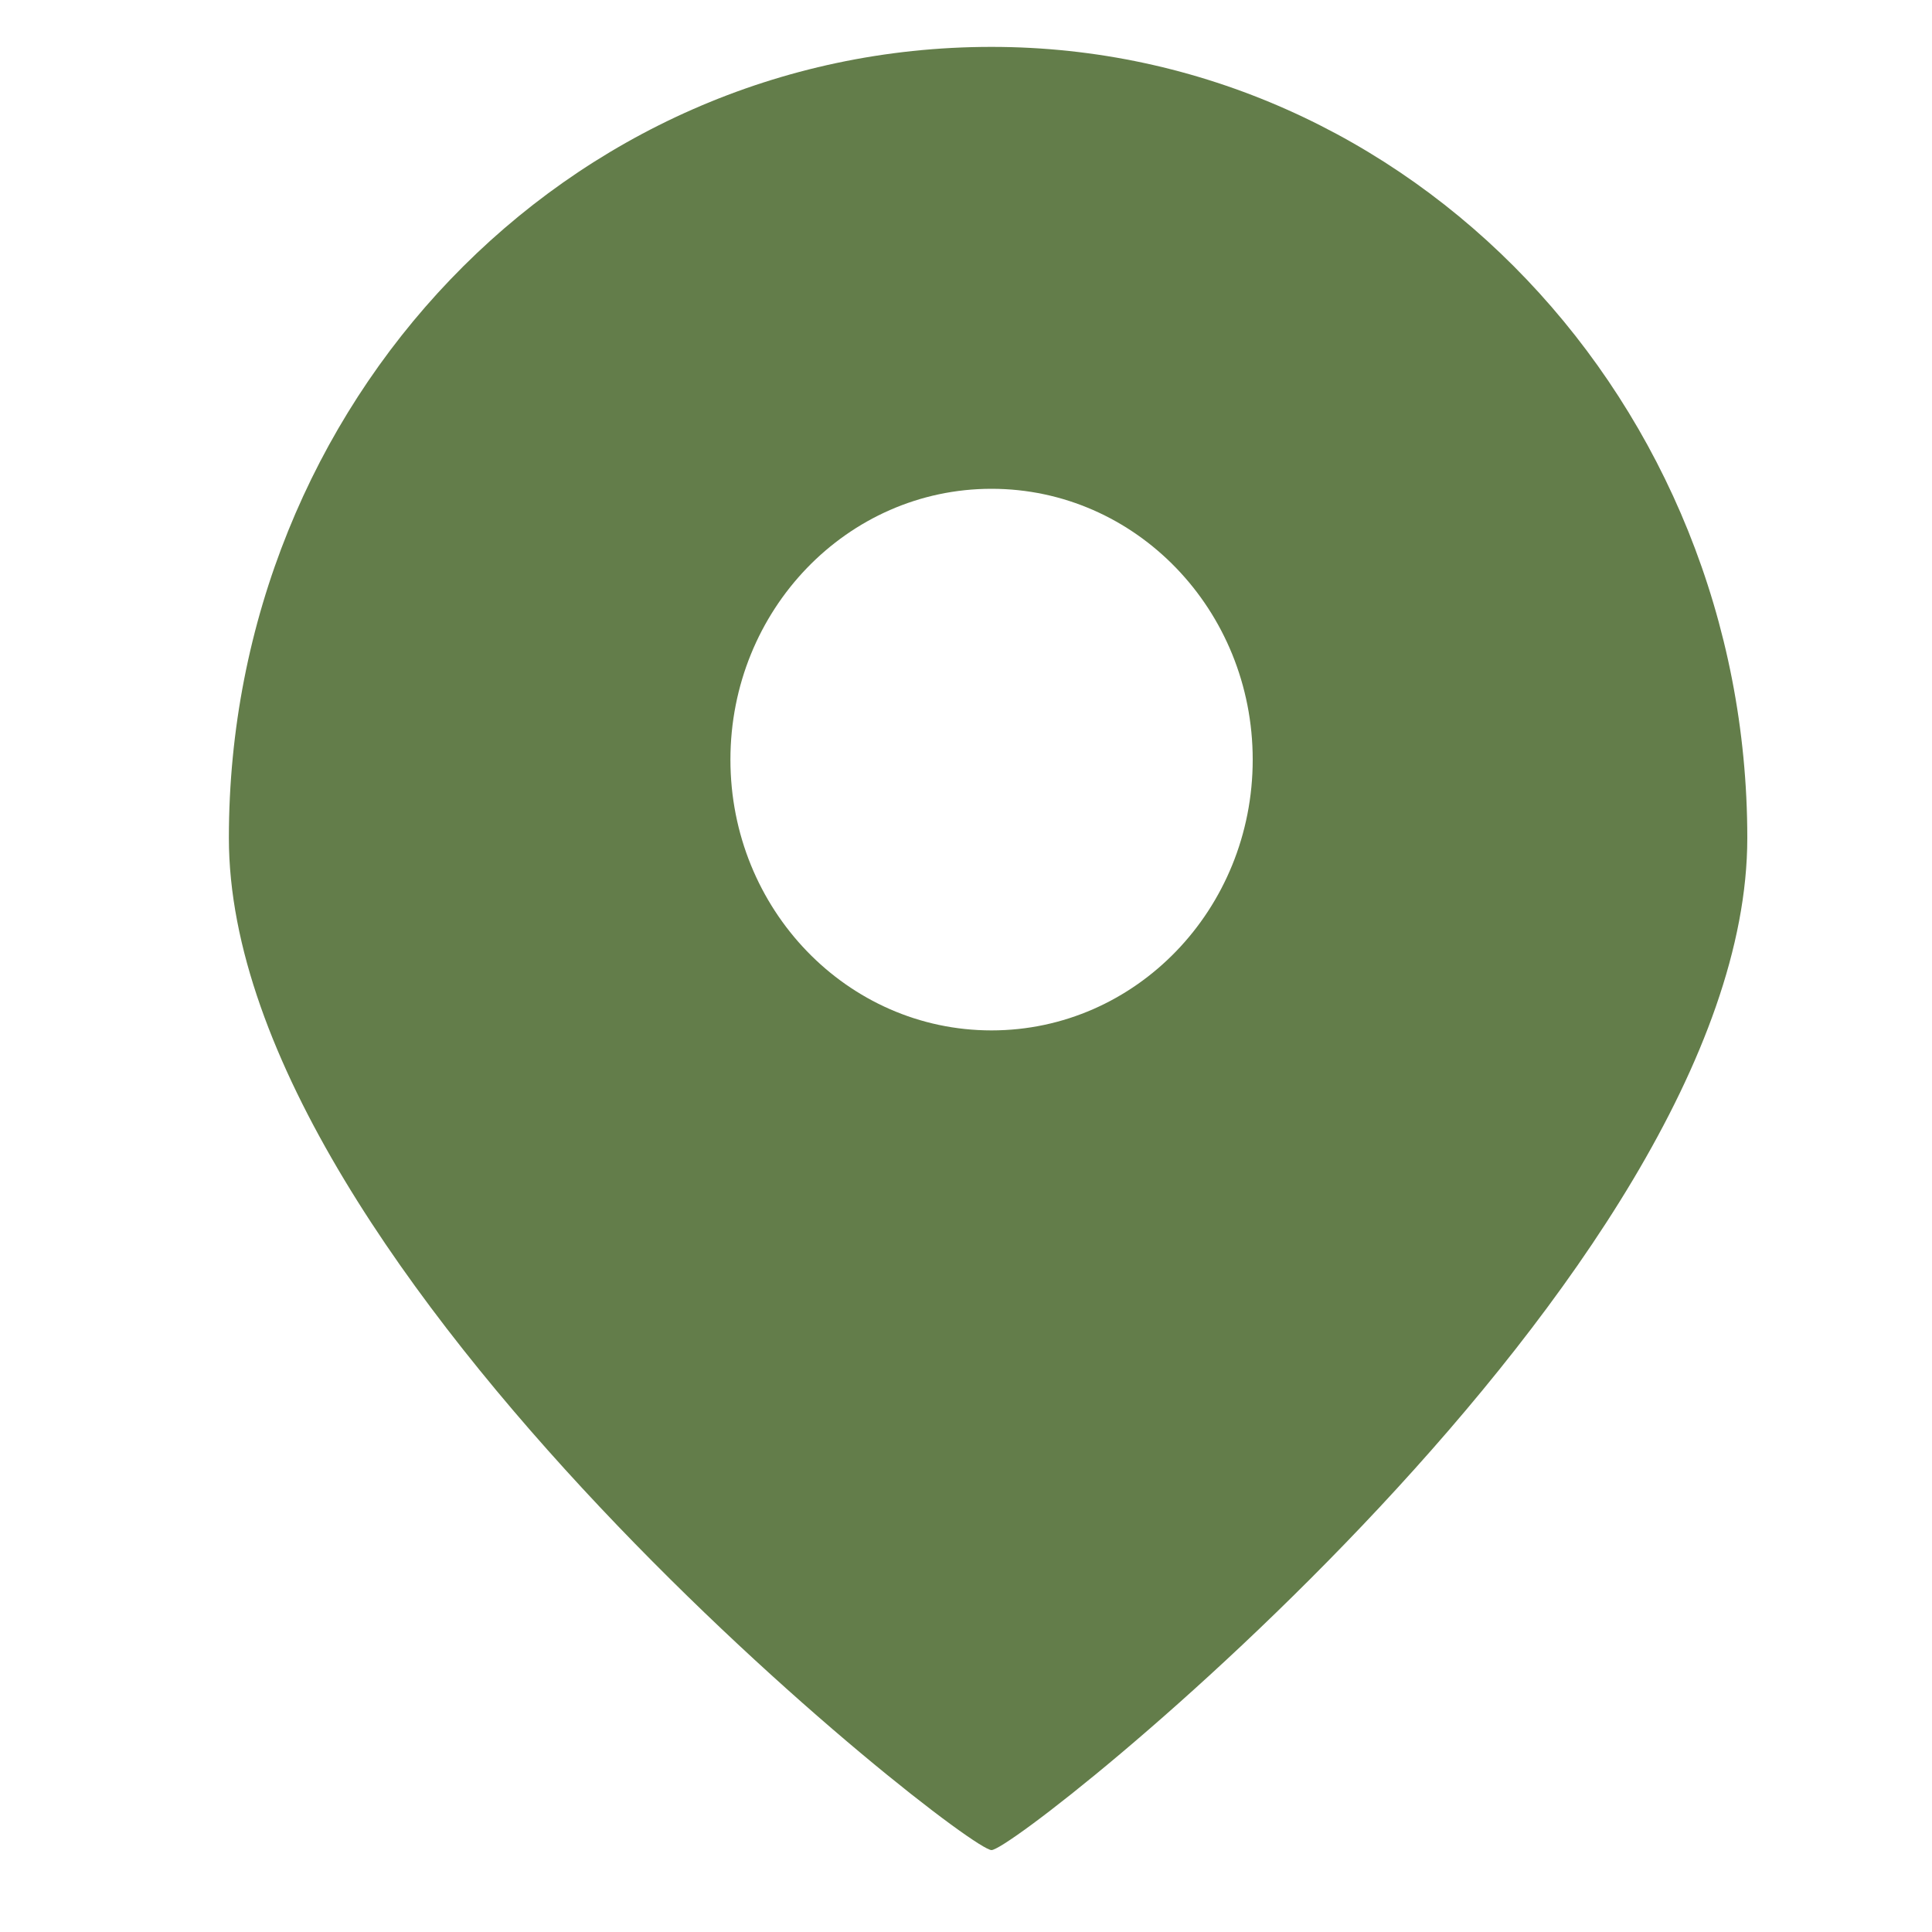 <?xml version="1.0" encoding="UTF-8"?>
<svg width="15px" height="15px" viewBox="0 0 15 15" version="1.1" xmlns="http://www.w3.org/2000/svg" xmlns:xlink="http://www.w3.org/1999/xlink">
    <title>25267897-B301-484A-853E-67A598047345</title>
    <g id="Recrutement-//-OK" stroke="none" stroke-width="1" fill="none" fill-rule="evenodd">
        <g id="Recrutement" transform="translate(-962, -2749)" fill="#637D4A">
            <g id="cards/job_4c" transform="translate(936, 2511)">
                <g id="icons/pin" transform="translate(26.727, 238.364)">
                    <path d="M6.971,0 C10.226,0 12.839,2.767 12.839,6.142 C12.839,9.518 7.185,14 6.971,14 C6.758,14 1.05,9.518 1.05,6.142 C1.05,2.767 3.664,0 6.971,0 Z M6.971,3.431 C8.092,3.431 8.999,4.372 8.999,5.534 C8.999,6.696 8.092,7.636 6.971,7.636 C5.851,7.636 4.944,6.696 4.944,5.534 C4.944,4.372 5.851,3.431 6.971,3.431 Z" id="pin"></path>
                </g>
            </g>
        </g>
    </g>
</svg>